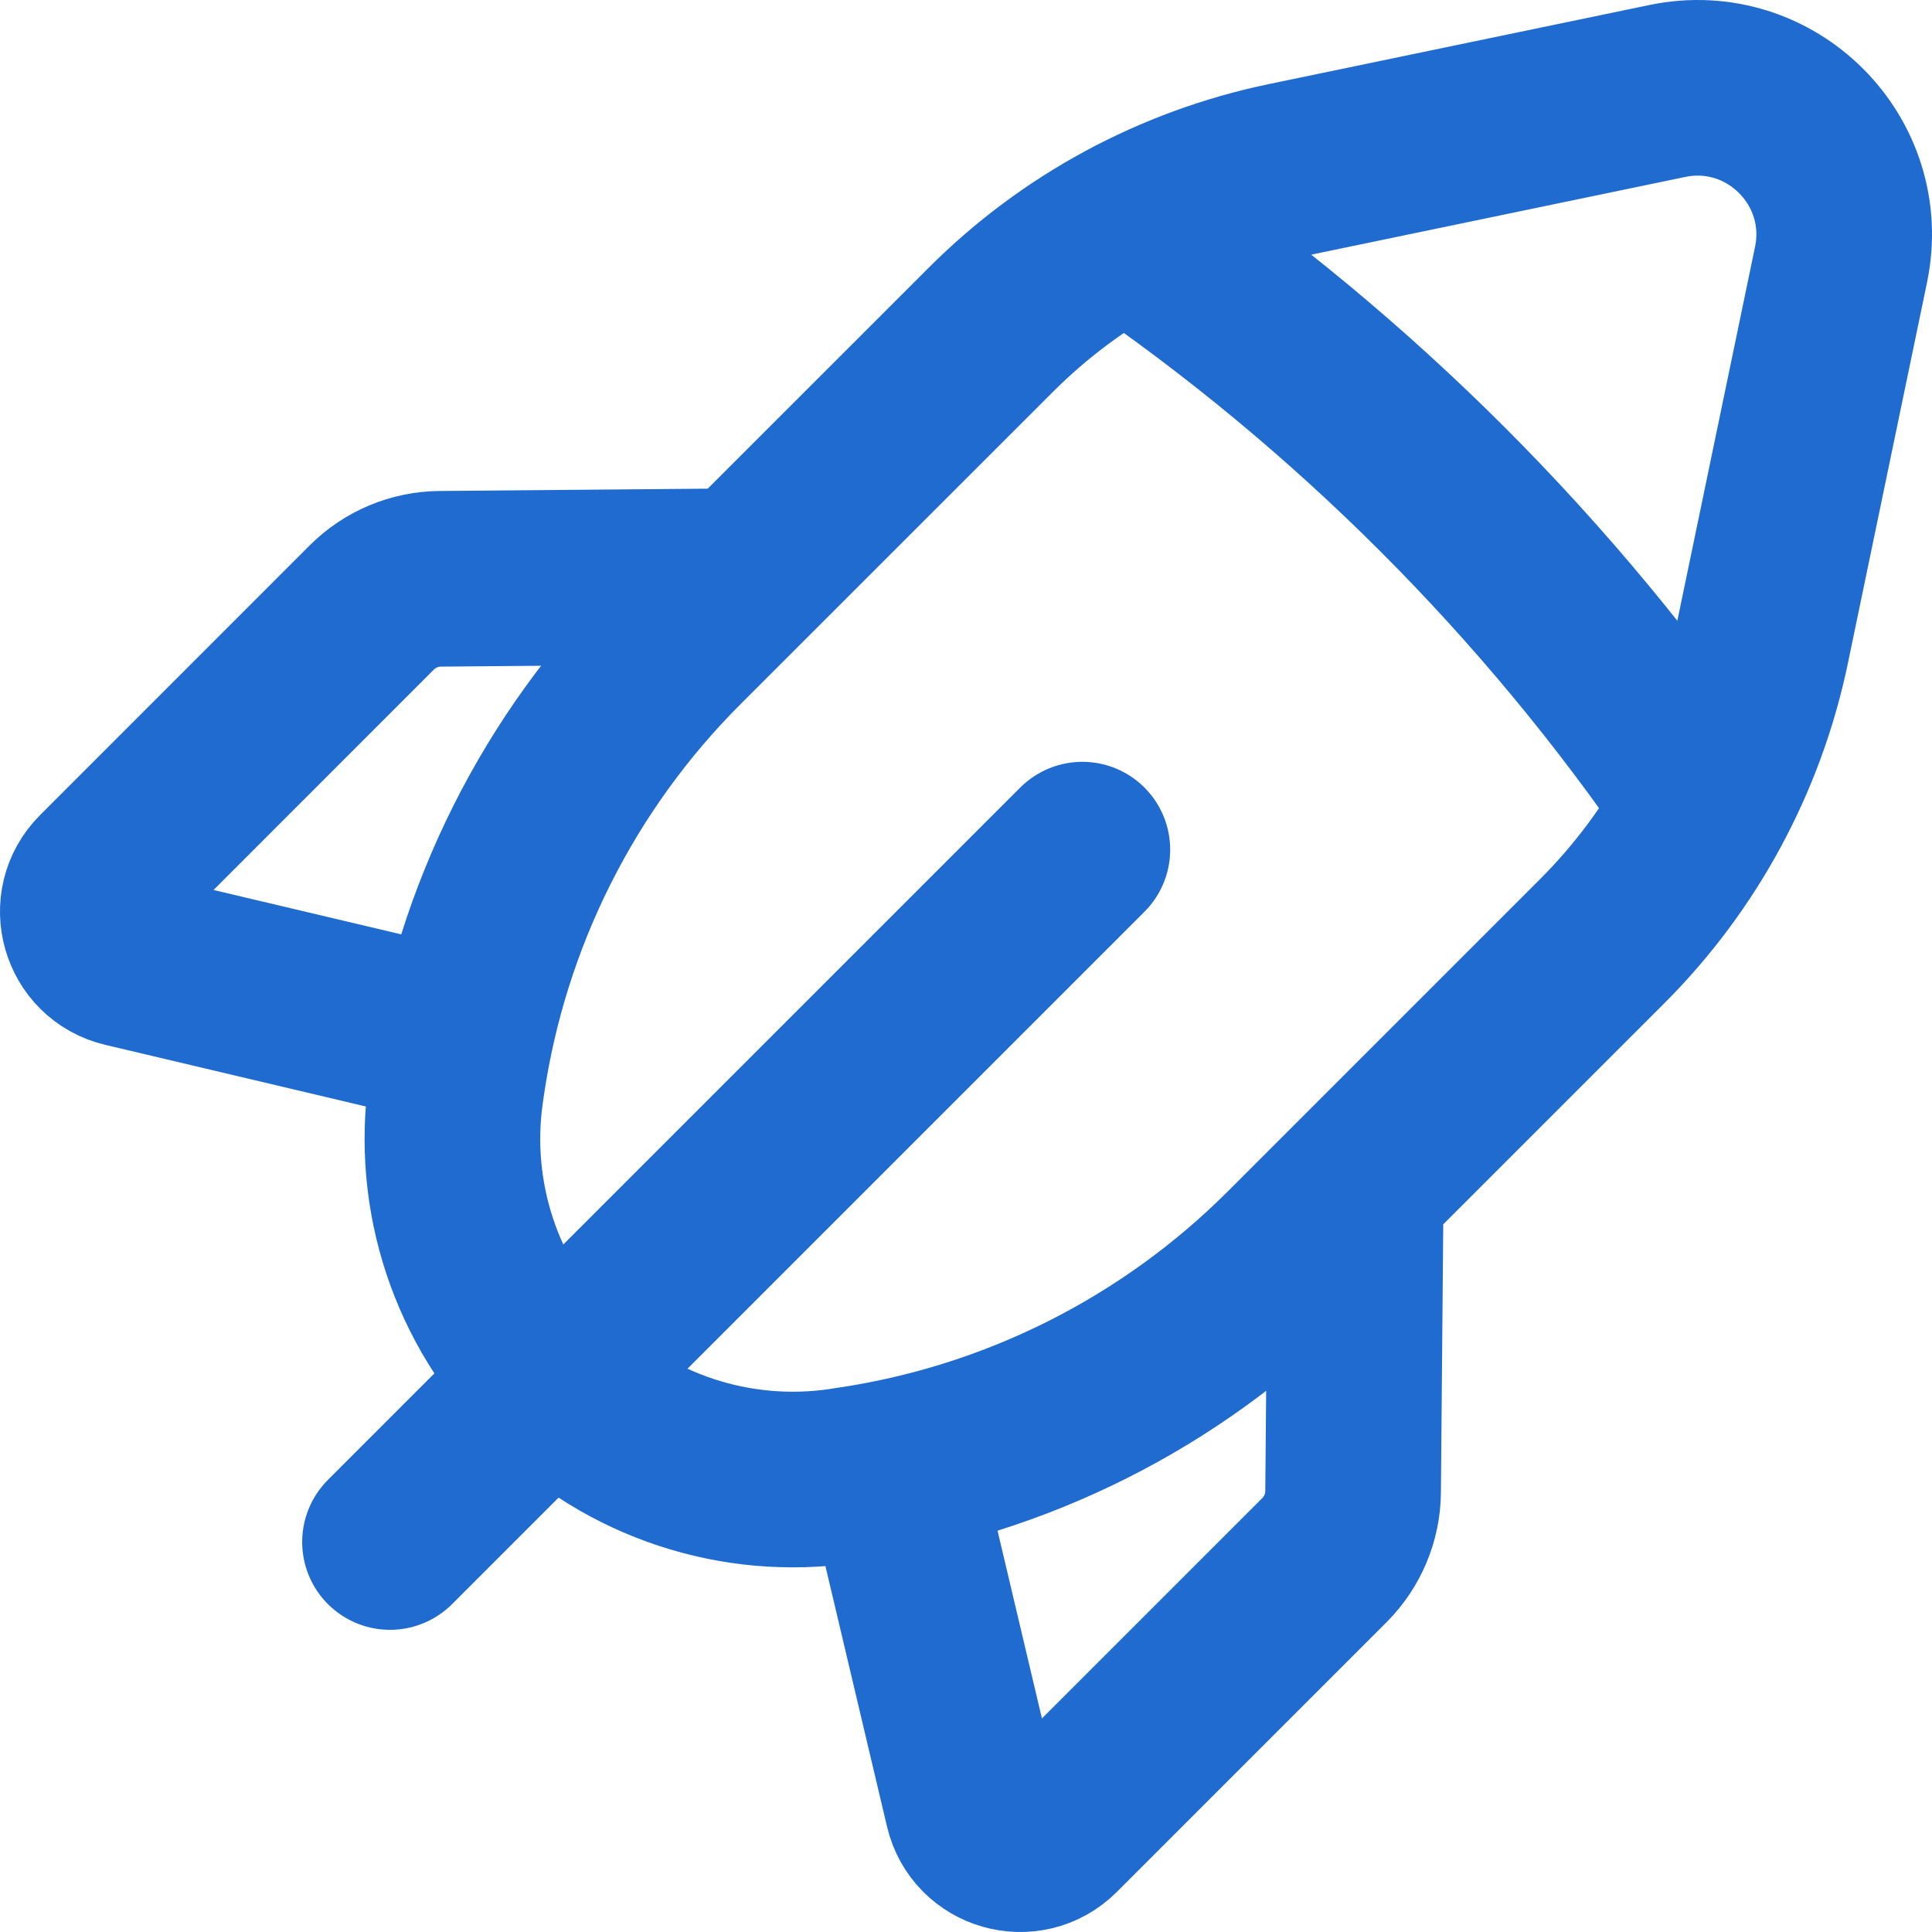 <svg width="22" height="22" viewBox="0 0 22 22" fill="none" xmlns="http://www.w3.org/2000/svg">
<path d="M12.325 9.675L4.441 17.559M5.291 11.838L1.43 10.925C1.005 10.825 0.855 10.297 1.163 9.989L4.234 6.917C4.441 6.711 4.72 6.593 5.014 6.591L8.476 6.561M12.838 2.598C15.415 4.356 17.644 6.585 19.402 9.162M10.161 16.709L11.074 20.57C11.174 20.995 11.701 21.145 12.01 20.837L15.081 17.766C15.288 17.559 15.406 17.279 15.408 16.986L15.438 13.524M20.063 7.35L20.964 3.014C21.209 1.835 20.166 0.791 18.986 1.036L14.65 1.937C13.373 2.203 12.202 2.835 11.281 3.757L7.724 7.313C6.366 8.67 5.483 10.43 5.204 12.329L5.192 12.411C5.016 13.623 5.422 14.846 6.287 15.713C7.153 16.578 8.377 16.984 9.589 16.807L9.671 16.794C11.57 16.517 13.329 15.632 14.687 14.275L18.243 10.719C19.165 9.798 19.797 8.627 20.063 7.35Z" stroke="#1F6BCF" stroke-width="2" stroke-linecap="round" stroke-linejoin="round"/>
</svg>
